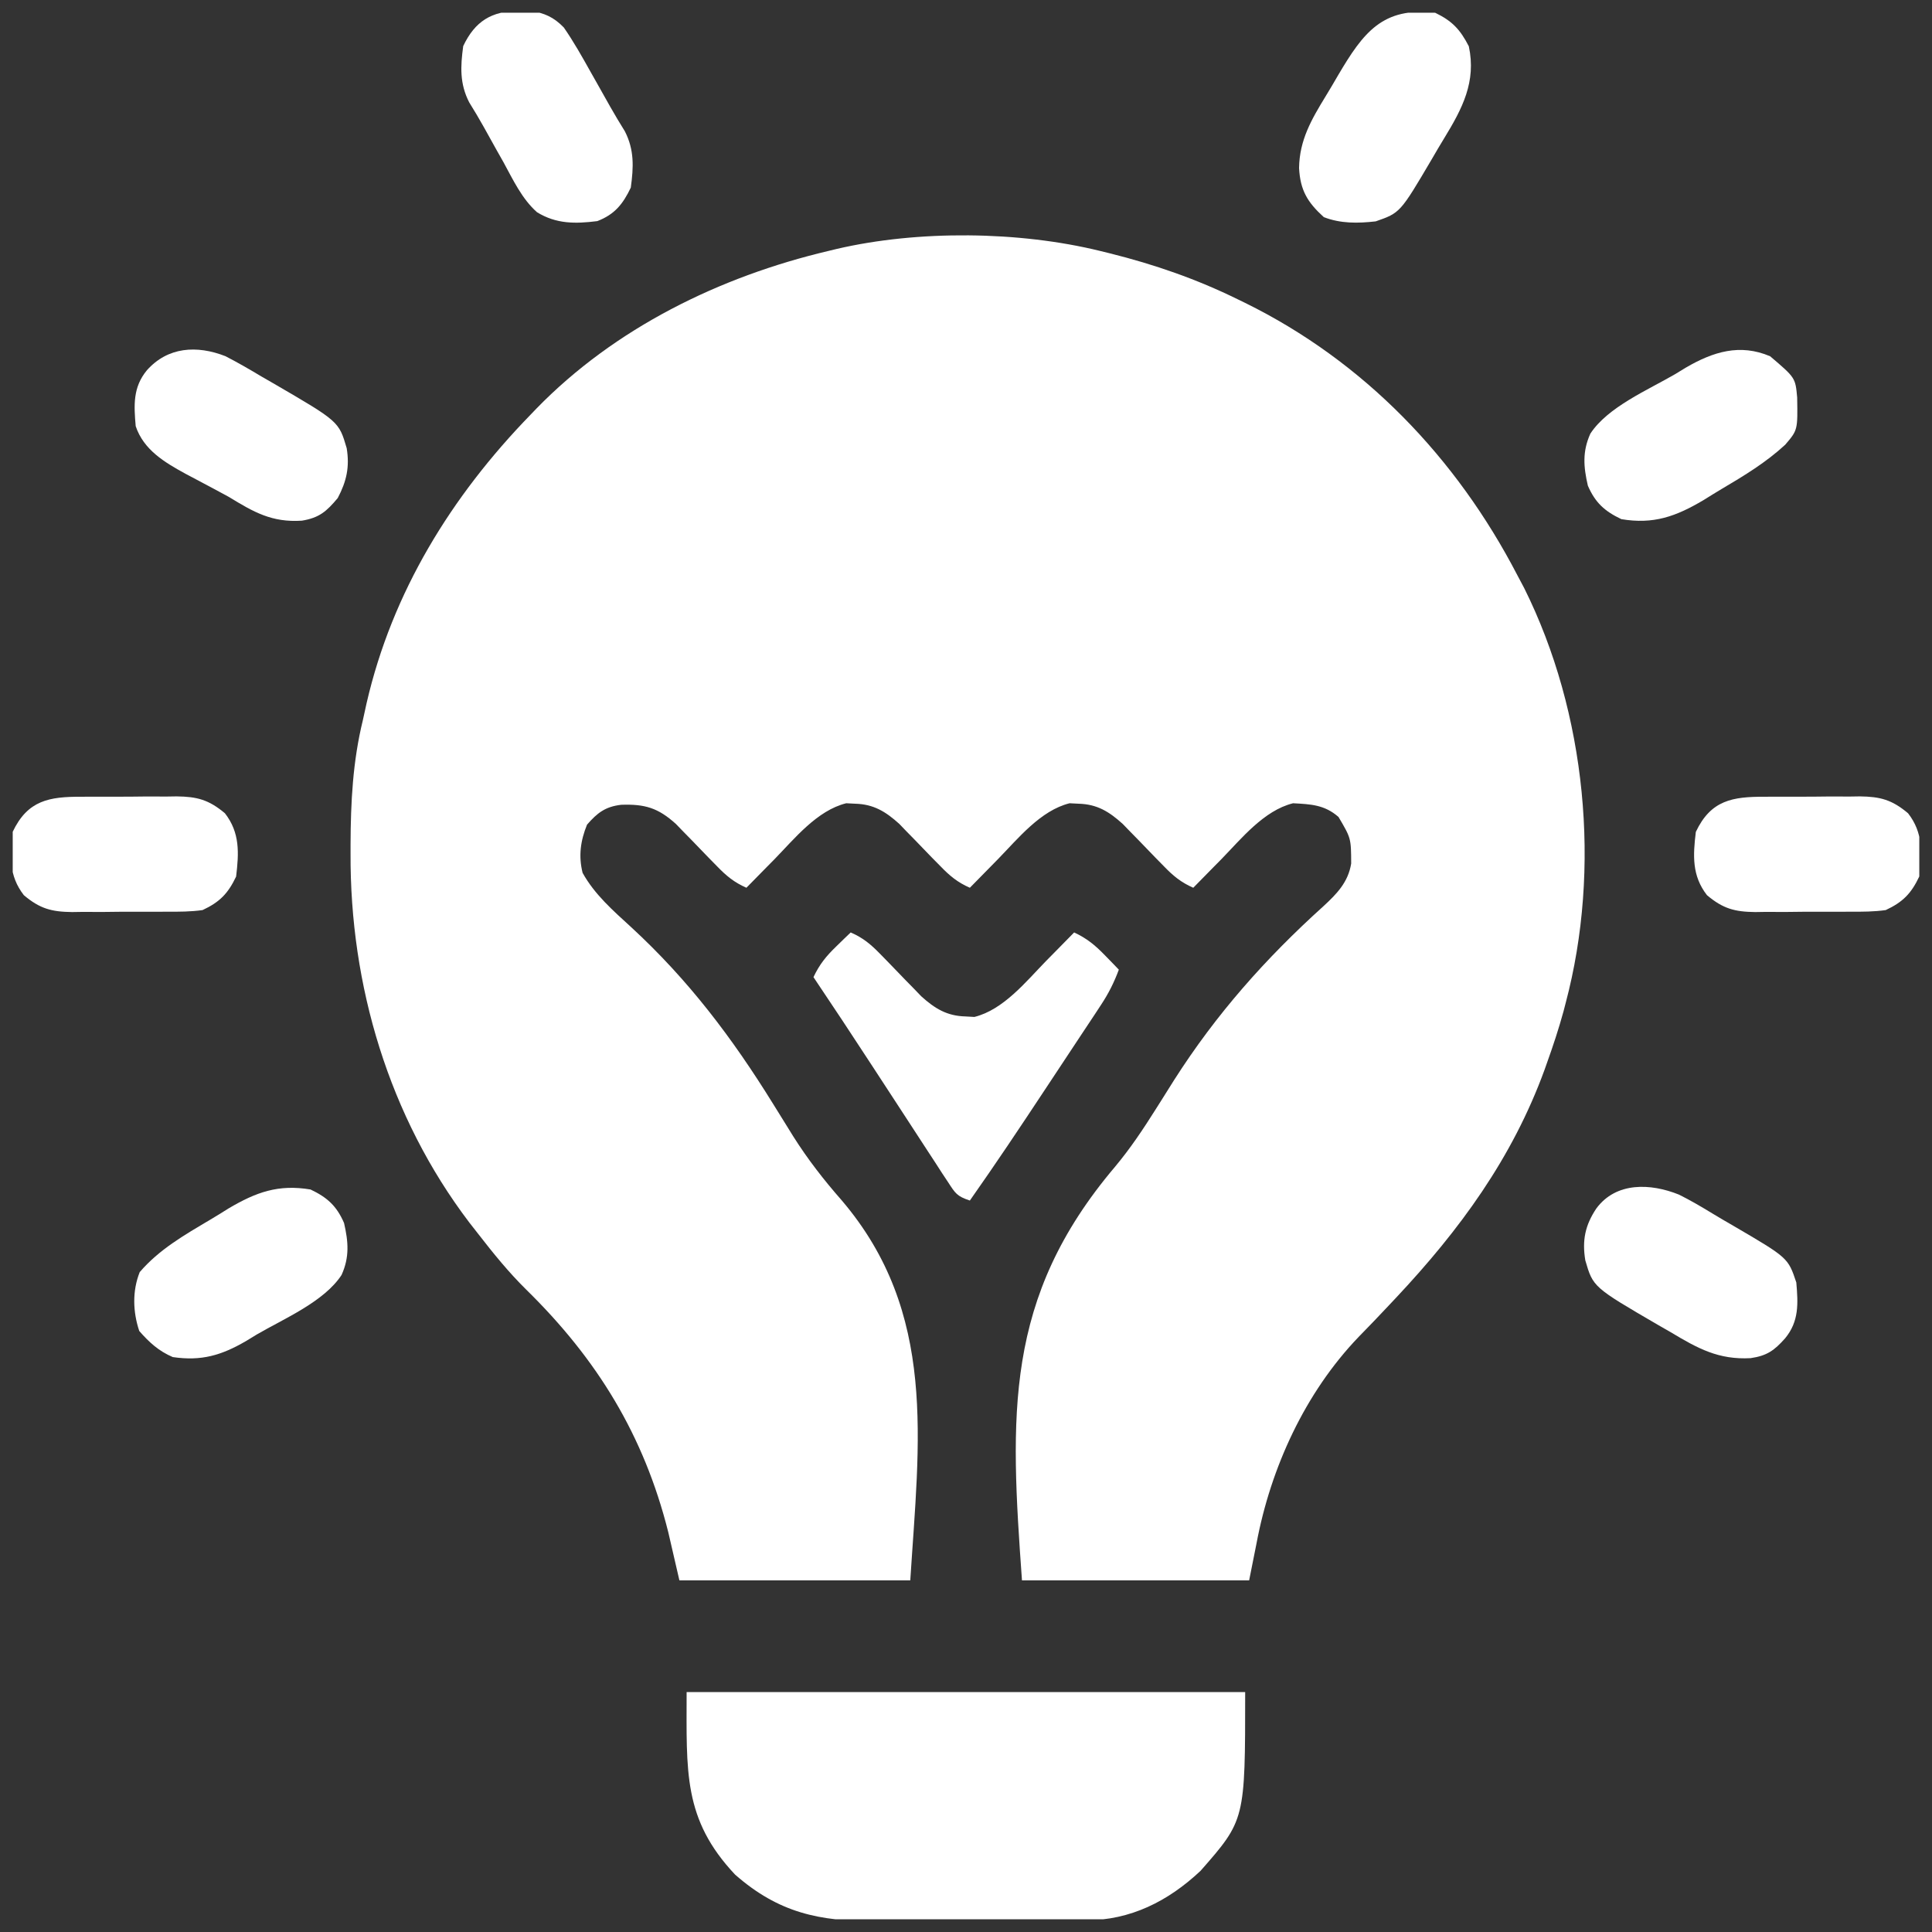 <svg width="38" height="38" viewBox="0 0 38 38" fill="none" xmlns="http://www.w3.org/2000/svg">
<rect x="0" y="0" width="38" height="38" fill="#333333" stroke="none"/>
<g clip-path="url(#clip0_720_1308)">
<path d="M21.639 4.936C21.732 4.959 21.732 4.959 21.826 4.982C22.705 5.201 23.536 5.489 24.349 5.889C24.395 5.911 24.442 5.934 24.489 5.957C26.83 7.108 28.647 9.007 29.842 11.309C29.887 11.394 29.933 11.479 29.979 11.567C31.2 14.017 31.497 17.084 30.794 19.731C30.773 19.812 30.773 19.812 30.752 19.893C30.658 20.236 30.548 20.569 30.428 20.903C30.412 20.949 30.395 20.995 30.379 21.042C29.744 22.781 28.712 24.191 27.453 25.531C27.405 25.582 27.358 25.632 27.309 25.684C27.116 25.889 26.922 26.093 26.724 26.294C25.669 27.393 24.995 28.865 24.715 30.352C24.667 30.593 24.619 30.835 24.569 31.084C23.095 31.084 21.62 31.084 20.101 31.084C19.869 27.847 19.739 25.535 21.932 22.948C22.231 22.59 22.484 22.211 22.732 21.817C22.772 21.753 22.812 21.689 22.854 21.624C22.934 21.497 23.014 21.369 23.094 21.242C23.921 19.946 24.889 18.854 26.029 17.825C26.295 17.58 26.517 17.351 26.576 16.985C26.574 16.488 26.574 16.488 26.327 16.069C26.053 15.828 25.782 15.818 25.433 15.799C24.859 15.941 24.418 16.494 24.02 16.902C23.966 16.956 23.913 17.01 23.858 17.066C23.729 17.197 23.599 17.329 23.47 17.461C23.228 17.355 23.072 17.225 22.889 17.035C22.836 16.981 22.782 16.926 22.727 16.87C22.616 16.754 22.504 16.639 22.393 16.524C22.339 16.469 22.285 16.414 22.23 16.358C22.182 16.308 22.133 16.258 22.083 16.206C21.816 15.964 21.578 15.817 21.213 15.808C21.156 15.805 21.098 15.802 21.038 15.799C20.465 15.941 20.024 16.494 19.625 16.902C19.572 16.956 19.519 17.01 19.464 17.066C19.334 17.197 19.205 17.329 19.076 17.461C18.833 17.355 18.678 17.225 18.495 17.035C18.441 16.981 18.387 16.926 18.332 16.87C18.221 16.754 18.11 16.639 17.998 16.524C17.945 16.469 17.891 16.414 17.835 16.358C17.787 16.308 17.739 16.258 17.689 16.206C17.422 15.964 17.183 15.817 16.819 15.808C16.761 15.805 16.703 15.802 16.644 15.799C16.07 15.941 15.629 16.494 15.231 16.902C15.177 16.956 15.124 17.01 15.069 17.066C14.94 17.197 14.81 17.329 14.681 17.461C14.439 17.355 14.283 17.225 14.1 17.035C14.047 16.981 13.993 16.926 13.938 16.87C13.826 16.754 13.715 16.639 13.604 16.524C13.55 16.469 13.496 16.414 13.441 16.358C13.393 16.308 13.344 16.258 13.294 16.206C12.943 15.888 12.681 15.813 12.218 15.829C11.904 15.866 11.749 15.988 11.546 16.22C11.418 16.535 11.376 16.836 11.459 17.168C11.696 17.595 12.057 17.909 12.413 18.235C13.54 19.273 14.4 20.41 15.206 21.712C15.294 21.854 15.382 21.995 15.47 22.137C15.535 22.242 15.535 22.242 15.601 22.349C15.888 22.803 16.203 23.208 16.557 23.611C18.439 25.822 18.078 28.341 17.904 31.084C16.405 31.084 14.907 31.084 13.363 31.084C13.29 30.77 13.218 30.456 13.143 30.132C12.664 28.228 11.746 26.734 10.351 25.366C10.006 25.026 9.705 24.655 9.408 24.272C9.35 24.198 9.291 24.124 9.232 24.047C7.648 21.962 6.882 19.382 6.895 16.783C6.895 16.727 6.895 16.67 6.895 16.612C6.898 15.777 6.938 14.978 7.137 14.165C7.162 14.054 7.186 13.943 7.21 13.832C7.714 11.643 8.88 9.757 10.433 8.159C10.472 8.119 10.511 8.078 10.55 8.037C12.094 6.451 14.159 5.44 16.293 4.936C16.373 4.917 16.373 4.917 16.454 4.897C18.055 4.523 20.045 4.544 21.639 4.936Z" fill="white"/>
<path d="M13.505 33.281C17.131 33.281 20.756 33.281 24.491 33.281C24.491 35.797 24.491 35.797 23.613 36.797C22.977 37.395 22.233 37.771 21.353 37.77C21.297 37.771 21.241 37.771 21.183 37.772C21 37.773 20.816 37.773 20.632 37.774C20.503 37.774 20.374 37.775 20.245 37.775C19.975 37.776 19.705 37.776 19.436 37.776C19.092 37.776 18.748 37.778 18.404 37.781C18.138 37.782 17.872 37.783 17.605 37.782C17.479 37.783 17.352 37.783 17.225 37.785C16.122 37.794 15.313 37.623 14.457 36.87C13.432 35.78 13.505 34.845 13.505 33.281Z" fill="white"/>
<path d="M16.732 18.34C16.975 18.445 17.13 18.576 17.314 18.765C17.367 18.82 17.421 18.875 17.476 18.931C17.587 19.046 17.699 19.162 17.81 19.277C17.864 19.331 17.917 19.386 17.973 19.443C18.021 19.493 18.069 19.543 18.119 19.595C18.387 19.837 18.625 19.983 18.989 19.992C19.076 19.997 19.076 19.997 19.165 20.002C19.738 19.86 20.179 19.307 20.578 18.898C20.631 18.844 20.684 18.791 20.739 18.735C20.869 18.604 20.998 18.472 21.127 18.34C21.377 18.457 21.538 18.589 21.731 18.788C21.783 18.841 21.835 18.895 21.888 18.949C21.946 19.01 21.946 19.01 22.006 19.072C21.913 19.323 21.805 19.538 21.658 19.761C21.618 19.822 21.578 19.884 21.536 19.947C21.492 20.012 21.449 20.078 21.404 20.146C21.358 20.215 21.313 20.283 21.266 20.354C21.17 20.5 21.074 20.645 20.977 20.791C20.831 21.01 20.686 21.23 20.541 21.45C20.061 22.177 19.577 22.901 19.076 23.613C18.82 23.528 18.792 23.474 18.648 23.253C18.588 23.162 18.588 23.162 18.526 23.069C18.483 23.002 18.44 22.935 18.396 22.867C18.351 22.798 18.306 22.729 18.259 22.658C18.115 22.437 17.971 22.215 17.826 21.993C17.731 21.847 17.636 21.701 17.541 21.556C17.402 21.343 17.262 21.129 17.123 20.916C16.753 20.347 16.378 19.782 16 19.219C16.118 18.969 16.249 18.807 16.449 18.614C16.502 18.563 16.555 18.511 16.609 18.458C16.65 18.419 16.691 18.38 16.732 18.34Z" fill="white"/>
<path d="M33.024 23.497C33.251 23.61 33.469 23.738 33.685 23.87C33.82 23.952 33.956 24.031 34.093 24.11C35.169 24.739 35.169 24.739 35.331 25.224C35.367 25.639 35.387 25.988 35.111 26.323C34.898 26.562 34.755 26.666 34.433 26.713C33.803 26.748 33.394 26.523 32.863 26.204C32.784 26.159 32.706 26.113 32.624 26.067C31.334 25.316 31.334 25.316 31.181 24.79C31.116 24.397 31.177 24.1 31.398 23.769C31.785 23.244 32.465 23.271 33.024 23.497Z" fill="white"/>
<path d="M6.108 23.396C6.437 23.552 6.622 23.72 6.767 24.055C6.852 24.424 6.877 24.726 6.718 25.077C6.376 25.603 5.582 25.938 5.05 26.248C4.945 26.312 4.945 26.312 4.837 26.378C4.351 26.66 3.96 26.774 3.398 26.692C3.123 26.575 2.935 26.403 2.739 26.179C2.613 25.802 2.6 25.392 2.748 25.021C3.128 24.577 3.625 24.292 4.123 23.997C4.249 23.923 4.372 23.846 4.496 23.768C5.038 23.448 5.475 23.29 6.108 23.396Z" fill="white"/>
<path d="M34.816 7.007C35.313 7.43 35.313 7.43 35.348 7.817C35.359 8.459 35.359 8.459 35.113 8.747C34.738 9.093 34.314 9.351 33.875 9.61C33.75 9.684 33.626 9.762 33.502 9.839C32.96 10.159 32.523 10.317 31.89 10.211C31.561 10.055 31.376 9.887 31.231 9.552C31.146 9.183 31.121 8.882 31.28 8.53C31.622 8.005 32.416 7.669 32.948 7.359C33.018 7.316 33.088 7.273 33.161 7.229C33.697 6.918 34.22 6.754 34.816 7.007Z" fill="white"/>
<path d="M4.435 7.006C4.675 7.13 4.906 7.263 5.137 7.402C5.215 7.447 5.294 7.493 5.375 7.539C6.665 8.289 6.665 8.289 6.819 8.815C6.879 9.182 6.818 9.464 6.643 9.796C6.423 10.058 6.281 10.185 5.937 10.241C5.346 10.279 4.993 10.074 4.5 9.773C4.391 9.714 4.282 9.655 4.172 9.596C4.114 9.565 4.055 9.534 3.995 9.502C3.88 9.44 3.764 9.379 3.648 9.318C3.236 9.093 2.825 8.848 2.669 8.382C2.633 7.967 2.613 7.618 2.889 7.283C3.299 6.822 3.871 6.785 4.435 7.006Z" fill="white"/>
<path d="M28.23 0.252C28.567 0.415 28.721 0.583 28.89 0.911C29.04 1.608 28.76 2.138 28.409 2.713C28.326 2.848 28.246 2.985 28.166 3.123C27.54 4.186 27.54 4.186 27.058 4.354C26.707 4.394 26.37 4.399 26.038 4.271C25.716 3.979 25.574 3.742 25.551 3.305C25.559 2.754 25.795 2.35 26.074 1.893C26.157 1.758 26.237 1.621 26.317 1.483C26.816 0.636 27.196 0.131 28.23 0.252Z" fill="white"/>
<path d="M10.205 0.215C10.278 0.214 10.351 0.212 10.427 0.211C10.711 0.257 10.89 0.336 11.089 0.54C11.282 0.818 11.446 1.11 11.611 1.405C11.655 1.484 11.699 1.562 11.745 1.642C11.831 1.794 11.916 1.945 12.001 2.097C12.094 2.262 12.191 2.422 12.29 2.582C12.478 2.949 12.462 3.288 12.407 3.69C12.252 4.016 12.087 4.219 11.748 4.349C11.318 4.403 10.943 4.408 10.562 4.174C10.264 3.909 10.092 3.537 9.903 3.191C9.859 3.112 9.815 3.034 9.769 2.954C9.684 2.802 9.6 2.651 9.516 2.499C9.424 2.334 9.328 2.174 9.229 2.014C9.04 1.647 9.056 1.308 9.111 0.906C9.342 0.418 9.669 0.216 10.205 0.215Z" fill="white"/>
<path d="M34.707 15.671C34.774 15.671 34.84 15.67 34.909 15.67C35.05 15.669 35.191 15.67 35.331 15.67C35.546 15.671 35.761 15.669 35.976 15.666C36.113 15.666 36.25 15.666 36.387 15.667C36.451 15.666 36.515 15.665 36.581 15.664C36.981 15.669 37.212 15.729 37.529 15.996C37.827 16.378 37.806 16.776 37.749 17.241C37.59 17.577 37.424 17.744 37.09 17.9C36.859 17.933 36.63 17.933 36.397 17.932C36.33 17.932 36.263 17.933 36.194 17.933C36.054 17.933 35.913 17.933 35.772 17.933C35.557 17.932 35.343 17.934 35.128 17.937C34.991 17.937 34.854 17.937 34.717 17.936C34.653 17.937 34.589 17.938 34.523 17.939C34.122 17.934 33.892 17.875 33.574 17.607C33.277 17.225 33.298 16.827 33.355 16.362C33.65 15.738 34.075 15.669 34.707 15.671Z" fill="white"/>
<path d="M1.602 15.671C1.668 15.671 1.735 15.67 1.804 15.67C1.944 15.669 2.085 15.67 2.226 15.67C2.441 15.671 2.655 15.669 2.87 15.666C3.007 15.666 3.144 15.666 3.281 15.667C3.345 15.666 3.409 15.665 3.475 15.664C3.876 15.669 4.106 15.729 4.424 15.996C4.721 16.378 4.7 16.776 4.644 17.241C4.484 17.577 4.319 17.744 3.984 17.9C3.753 17.933 3.524 17.933 3.291 17.932C3.225 17.932 3.158 17.933 3.089 17.933C2.948 17.933 2.807 17.933 2.667 17.933C2.452 17.932 2.237 17.934 2.023 17.937C1.885 17.937 1.748 17.937 1.611 17.936C1.547 17.937 1.484 17.938 1.418 17.939C1.017 17.934 0.786 17.875 0.469 17.607C0.172 17.225 0.192 16.827 0.249 16.362C0.545 15.738 0.97 15.669 1.602 15.671Z" fill="white"/>
</g>
<defs>
<clipPath id="clip0_720_1308">
<rect width="37.5" height="37.5" fill="white" transform="translate(0.25 0.25)"/>
</clipPath>
</defs>
</svg>
